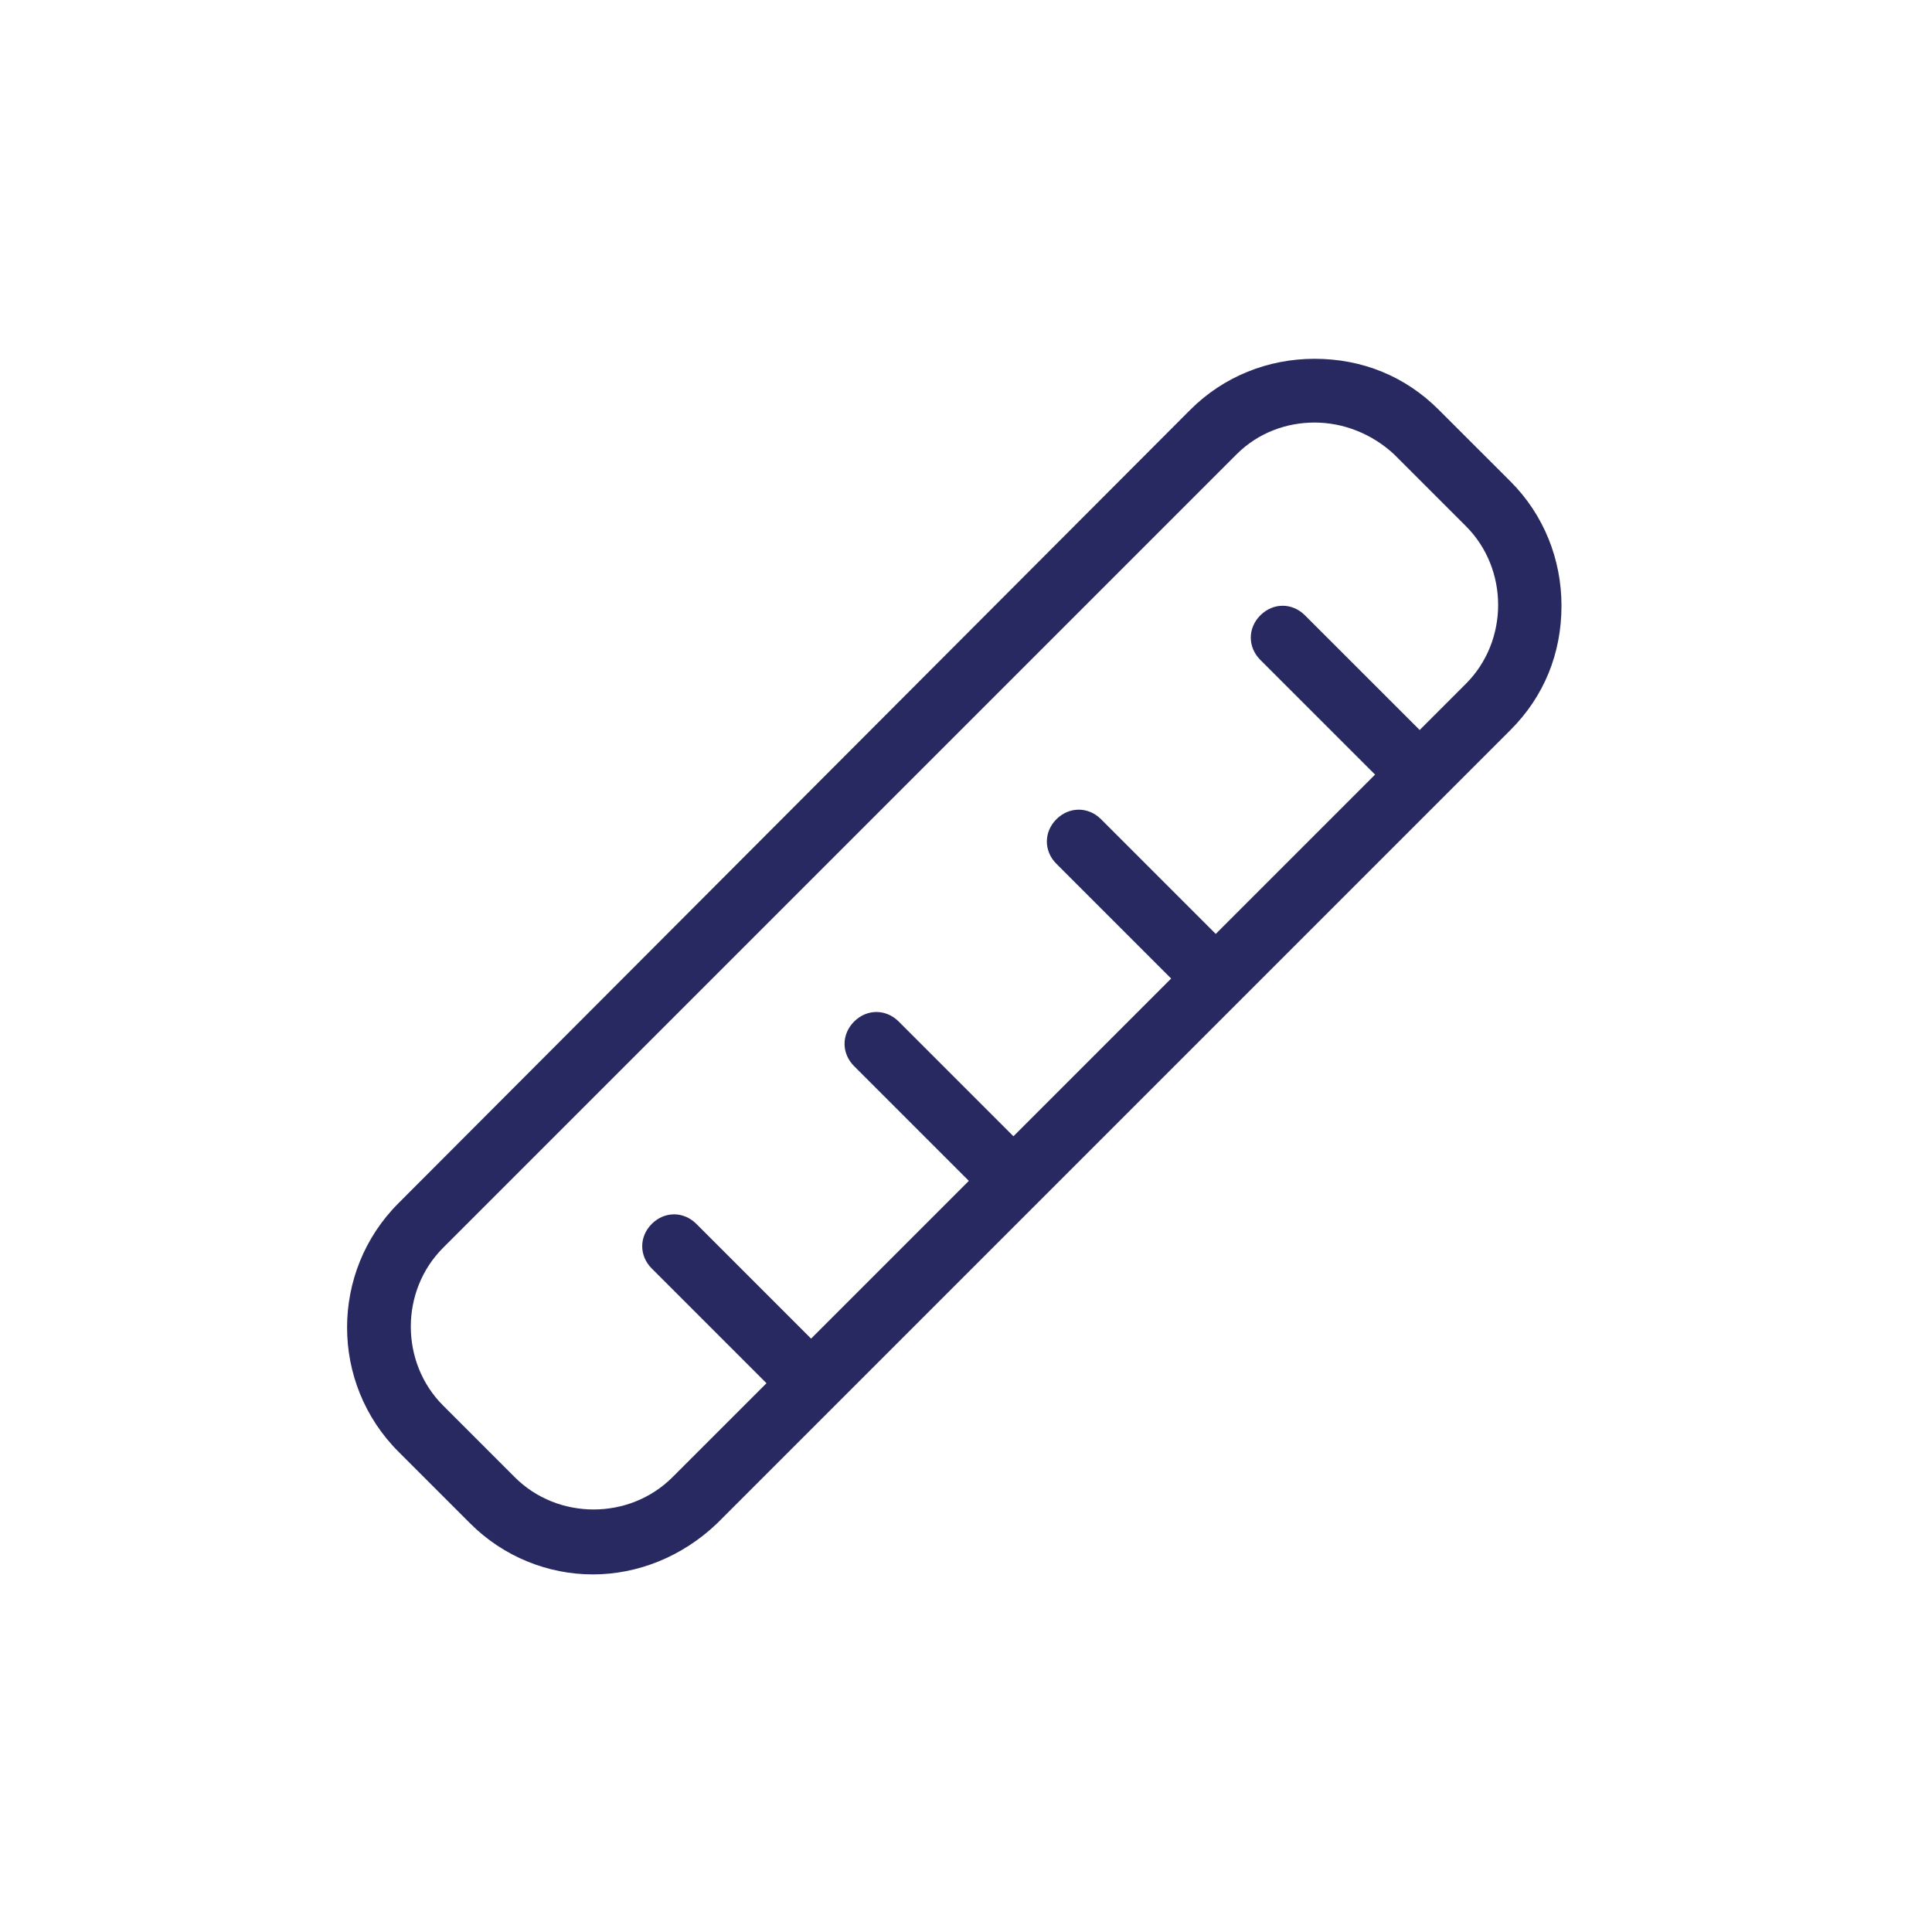 <svg width="45" height="45" viewBox="0 0 45 45" fill="none" xmlns="http://www.w3.org/2000/svg">
<path d="M13.808 36.671C14.847 36.671 15.886 36.263 16.702 35.483L35.182 17.003C35.962 16.224 36.37 15.222 36.37 14.109C36.37 13.033 35.962 11.994 35.182 11.214L33.512 9.545C32.733 8.765 31.731 8.357 30.618 8.357C29.542 8.357 28.503 8.765 27.724 9.545L9.281 28.025C7.685 29.62 7.685 32.218 9.281 33.813L10.951 35.483C11.73 36.263 12.769 36.671 13.808 36.671ZM10.32 29.064L28.8 10.584C29.319 10.064 29.987 9.842 30.618 9.842C31.286 9.842 31.954 10.101 32.473 10.584L34.143 12.254C35.145 13.255 35.145 14.925 34.143 15.927L33.067 17.003L30.395 14.332C30.098 14.035 29.653 14.035 29.356 14.332C29.059 14.629 29.059 15.074 29.356 15.371L32.028 18.042L28.317 21.753L25.645 19.081C25.349 18.785 24.903 18.785 24.606 19.081C24.309 19.378 24.309 19.824 24.606 20.12L27.278 22.792L23.605 26.466L20.933 23.794C20.636 23.497 20.191 23.497 19.894 23.794C19.597 24.091 19.597 24.536 19.894 24.833L22.566 27.505L18.892 31.179L16.22 28.507C15.923 28.21 15.478 28.21 15.181 28.507C14.884 28.804 14.884 29.249 15.181 29.546L17.853 32.218L15.663 34.407C14.661 35.409 12.992 35.409 11.99 34.407L10.32 32.737C9.318 31.735 9.318 30.066 10.32 29.064Z" fill="#282960"/>
</svg>
